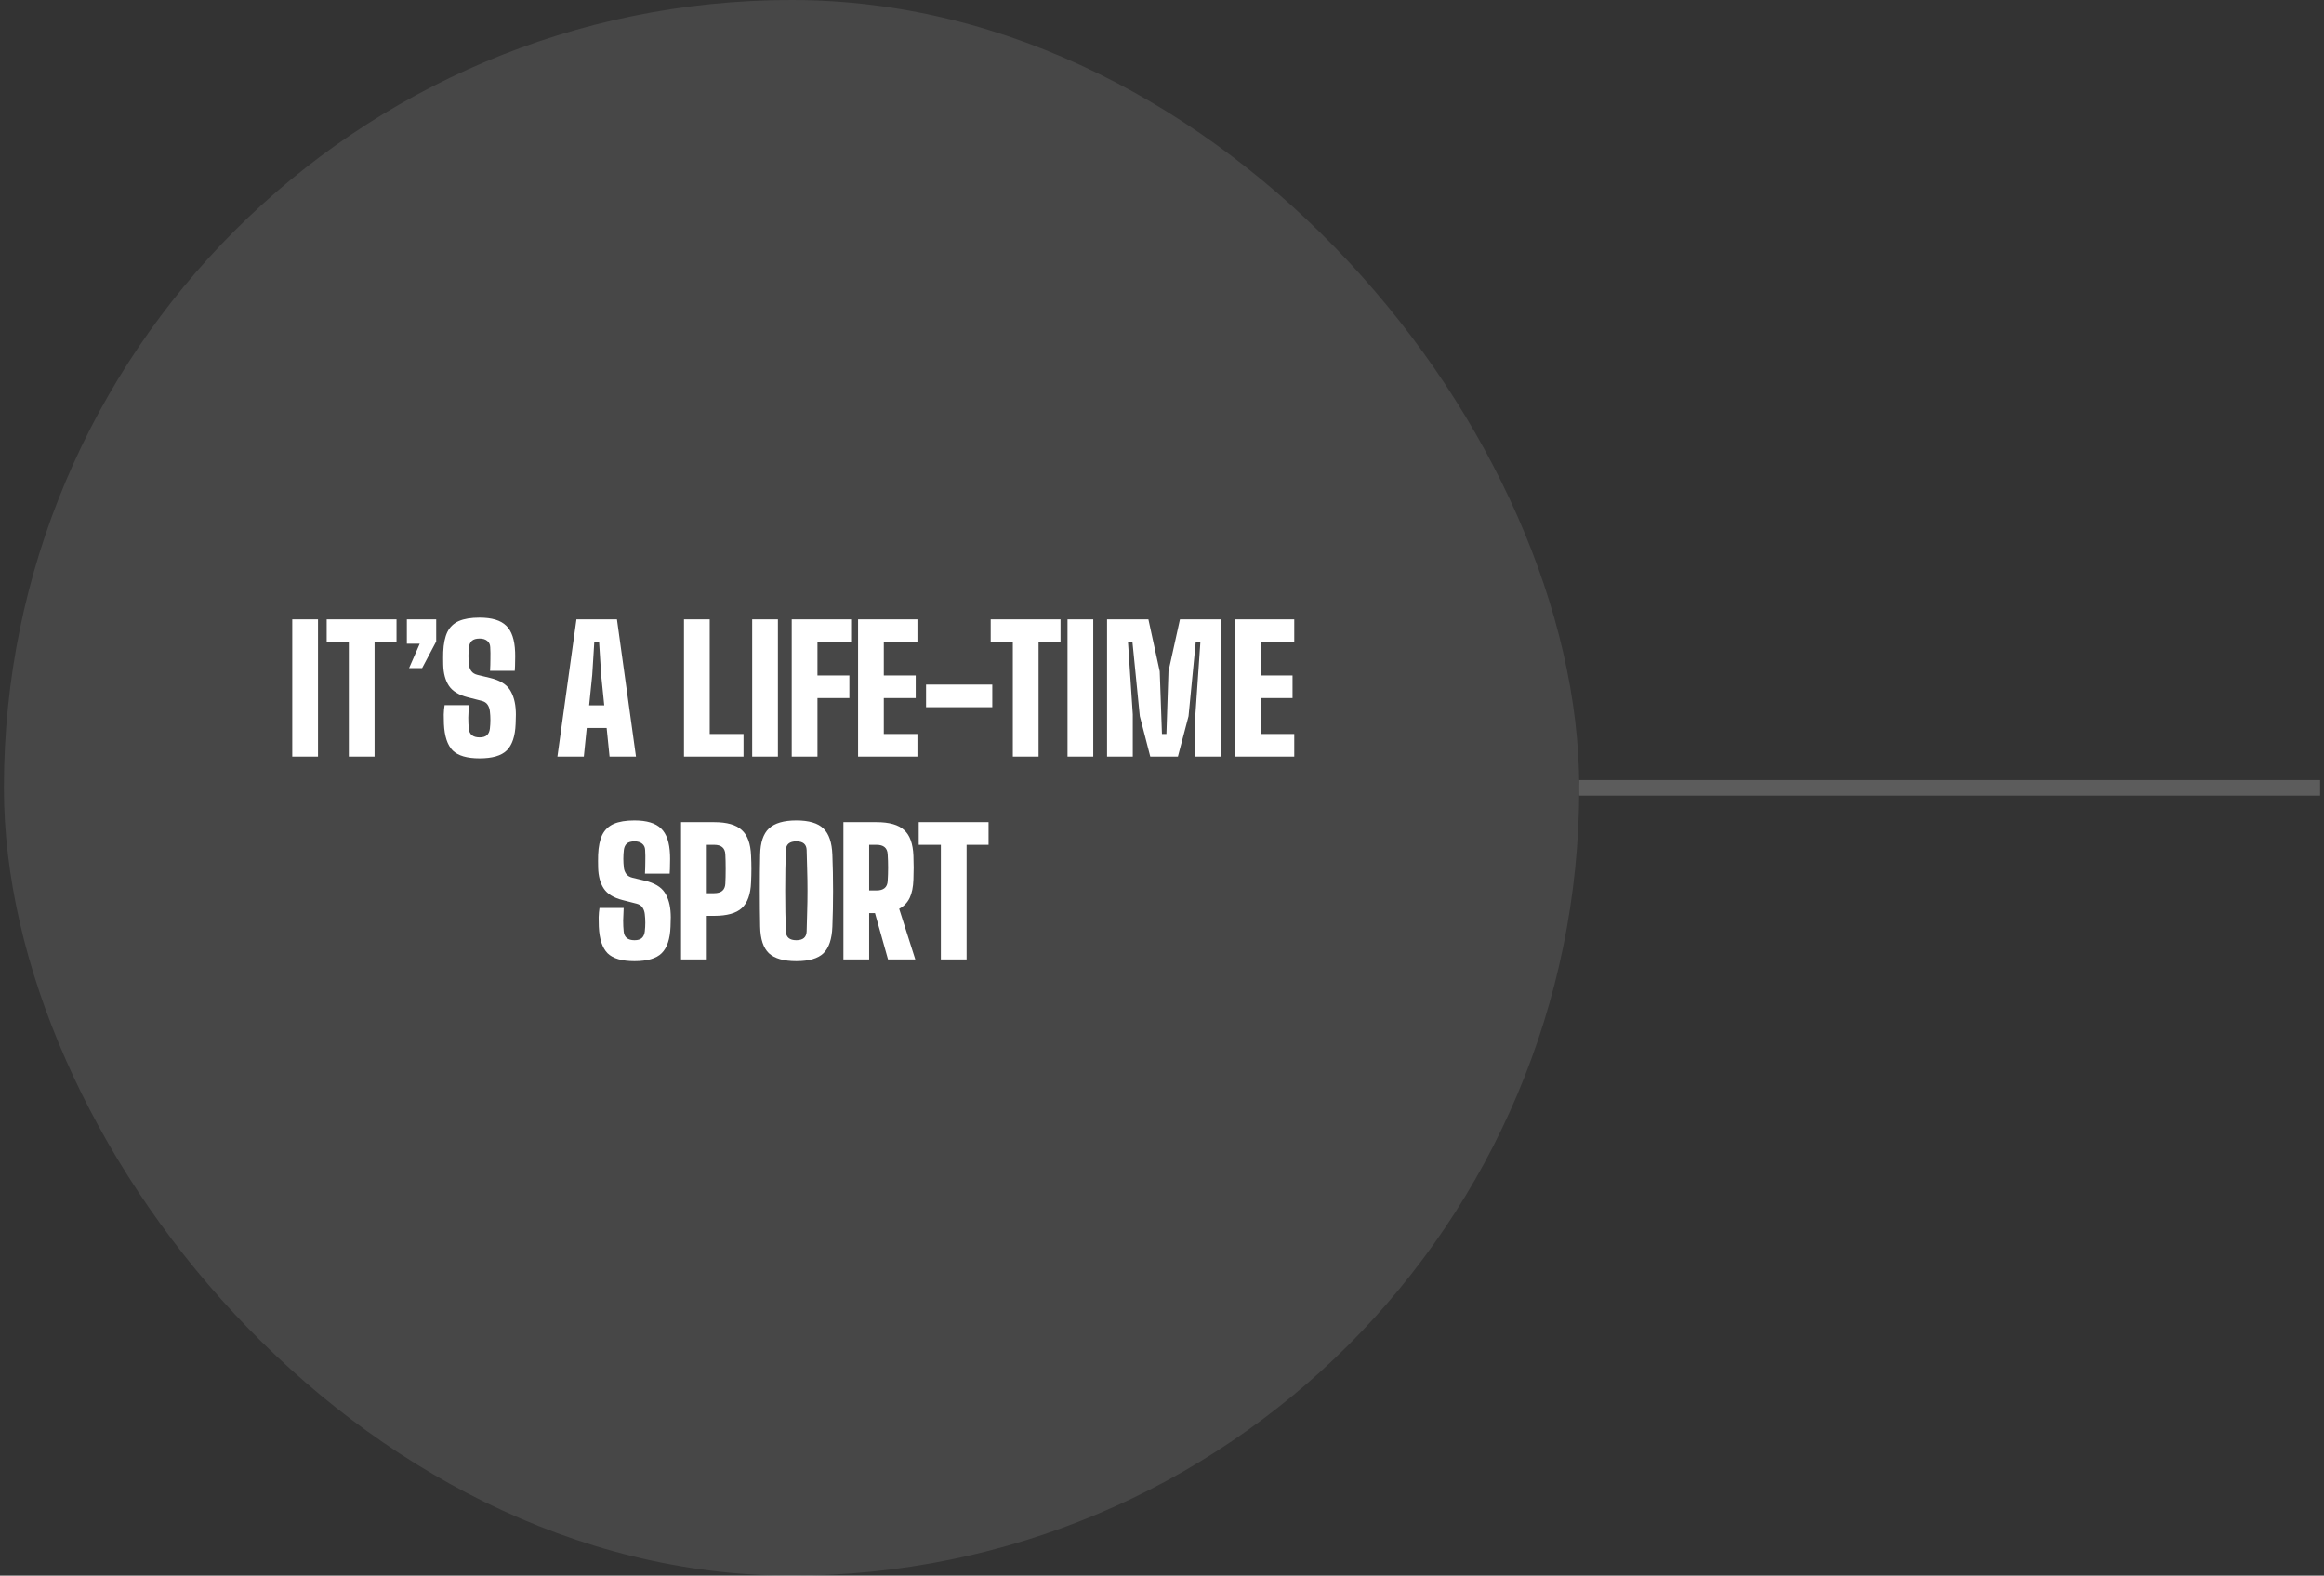 <svg width="298" height="202" viewBox="0 0 298 202" fill="none" xmlns="http://www.w3.org/2000/svg">
<rect x="0" y="0" width="298" height="202" fill="#333333" stroke="none"/>
<rect x="0.5" width="202" height="202" rx="101" fill="white" fill-opacity="0.1"/>
<path d="M37.476 97V79.4H40.776V97H37.476ZM44.729 97V82.304H41.891V79.4H50.845V82.304H48.029V97H44.729ZM52.171 82.524V79.4H55.933V82.238L54.129 85.648H52.457L53.821 82.524H52.171ZM61.498 97.22C59.884 97.22 58.733 96.883 58.044 96.208C57.369 95.519 56.995 94.382 56.922 92.798C56.907 92.446 56.9 92.05 56.9 91.61C56.914 91.155 56.951 90.752 57.01 90.4H60.112C60.082 90.943 60.06 91.478 60.046 92.006C60.046 92.519 60.068 92.989 60.112 93.414C60.185 94.162 60.647 94.536 61.498 94.536C61.923 94.536 62.238 94.441 62.444 94.25C62.649 94.059 62.774 93.781 62.818 93.414C62.906 92.666 62.906 91.925 62.818 91.192C62.788 90.884 62.693 90.605 62.532 90.356C62.37 90.107 62.114 89.938 61.762 89.85L59.958 89.388C58.814 89.095 58.014 88.603 57.56 87.914C57.105 87.225 56.863 86.33 56.834 85.23C56.819 84.643 56.819 84.093 56.834 83.58C56.878 82.524 57.054 81.673 57.362 81.028C57.684 80.383 58.176 79.913 58.836 79.62C59.51 79.327 60.398 79.18 61.498 79.18C63.067 79.18 64.204 79.525 64.908 80.214C65.612 80.889 65.993 82.011 66.052 83.58C66.066 83.903 66.066 84.291 66.052 84.746C66.052 85.201 66.037 85.619 66.008 86H62.84C62.869 85.487 62.884 84.981 62.884 84.482C62.898 83.969 62.891 83.463 62.862 82.964C62.847 82.612 62.715 82.341 62.466 82.15C62.231 81.959 61.908 81.864 61.498 81.864C61.058 81.864 60.728 81.959 60.508 82.15C60.302 82.341 60.178 82.612 60.134 82.964C60.046 83.712 60.046 84.467 60.134 85.23C60.163 85.523 60.266 85.795 60.442 86.044C60.618 86.279 60.889 86.44 61.256 86.528L62.818 86.902C64.05 87.195 64.9 87.701 65.37 88.42C65.839 89.139 66.096 90.063 66.14 91.192C66.154 91.441 66.154 91.713 66.14 92.006C66.14 92.285 66.132 92.549 66.118 92.798C66.059 94.382 65.678 95.519 64.974 96.208C64.284 96.883 63.126 97.22 61.498 97.22ZM71.475 97L73.917 79.4H79.109L81.551 97H78.163L77.789 93.326H75.237L74.863 97H71.475ZM75.545 90.422H77.481L77.085 86.528L76.821 82.304H76.205L75.941 86.528L75.545 90.422ZM87.706 97V79.4H91.006V94.096H95.34V97H87.706ZM96.45 97V79.4H99.75V97H96.45ZM101.521 97V79.4H109.133V82.304H104.821V86.594H108.913V89.498H104.821V97H101.521ZM110.028 97V79.4H117.64V82.304H113.328V86.594H117.42V89.498H113.328V94.096H117.64V97H110.028ZM118.746 90.664V87.76H127.238V90.664H118.746ZM129.872 97V82.304H127.034V79.4H135.988V82.304H133.172V97H129.872ZM136.884 97V79.4H140.184V97H136.884ZM141.954 97V79.4H147.256L148.708 86.066L148.994 94.096H149.566L149.83 86.066L151.304 79.4H156.584V97H153.284V91.588L153.922 82.304H153.328L152.404 91.808L151.04 97H147.498L146.156 91.808L145.21 82.304H144.638L145.254 91.588V97H141.954ZM158.347 97V79.4H165.959V82.304H161.647V86.594H165.739V89.498H161.647V94.096H165.959V97H158.347ZM81.36 123.22C79.747 123.22 78.595 122.883 77.906 122.208C77.231 121.519 76.857 120.382 76.784 118.798C76.769 118.446 76.762 118.05 76.762 117.61C76.777 117.155 76.813 116.752 76.872 116.4H79.974C79.945 116.943 79.923 117.478 79.908 118.006C79.908 118.519 79.93 118.989 79.974 119.414C80.047 120.162 80.509 120.536 81.36 120.536C81.785 120.536 82.101 120.441 82.306 120.25C82.511 120.059 82.636 119.781 82.68 119.414C82.768 118.666 82.768 117.925 82.68 117.192C82.651 116.884 82.555 116.605 82.394 116.356C82.233 116.107 81.976 115.938 81.624 115.85L79.82 115.388C78.676 115.095 77.877 114.603 77.422 113.914C76.967 113.225 76.725 112.33 76.696 111.23C76.681 110.643 76.681 110.093 76.696 109.58C76.74 108.524 76.916 107.673 77.224 107.028C77.547 106.383 78.038 105.913 78.698 105.62C79.373 105.327 80.26 105.18 81.36 105.18C82.929 105.18 84.066 105.525 84.77 106.214C85.474 106.889 85.855 108.011 85.914 109.58C85.929 109.903 85.929 110.291 85.914 110.746C85.914 111.201 85.899 111.619 85.87 112H82.702C82.731 111.487 82.746 110.981 82.746 110.482C82.761 109.969 82.753 109.463 82.724 108.964C82.709 108.612 82.577 108.341 82.328 108.15C82.093 107.959 81.771 107.864 81.36 107.864C80.92 107.864 80.59 107.959 80.37 108.15C80.165 108.341 80.04 108.612 79.996 108.964C79.908 109.712 79.908 110.467 79.996 111.23C80.025 111.523 80.128 111.795 80.304 112.044C80.48 112.279 80.751 112.44 81.118 112.528L82.68 112.902C83.912 113.195 84.763 113.701 85.232 114.42C85.701 115.139 85.958 116.063 86.002 117.192C86.017 117.441 86.017 117.713 86.002 118.006C86.002 118.285 85.995 118.549 85.98 118.798C85.921 120.382 85.54 121.519 84.836 122.208C84.147 122.883 82.988 123.22 81.36 123.22ZM87.33 123V105.4H91.576C93.219 105.4 94.4 105.737 95.118 106.412C95.852 107.072 96.248 108.165 96.306 109.69C96.335 110.306 96.35 110.878 96.35 111.406C96.35 111.934 96.335 112.506 96.306 113.122C96.248 114.647 95.852 115.747 95.118 116.422C94.4 117.082 93.219 117.412 91.576 117.412H90.63V123H87.33ZM90.63 114.508H91.576C92.486 114.508 92.962 114.105 93.006 113.298C93.035 112.755 93.05 112.125 93.05 111.406C93.05 110.687 93.035 110.057 93.006 109.514C92.962 108.707 92.486 108.304 91.576 108.304H90.63V114.508ZM102.114 123.22C100.501 123.22 99.327 122.883 98.594 122.208C97.875 121.519 97.501 120.382 97.472 118.798C97.442 117.361 97.428 115.828 97.428 114.2C97.428 112.557 97.442 111.017 97.472 109.58C97.501 108.011 97.875 106.889 98.594 106.214C99.327 105.525 100.501 105.18 102.114 105.18C103.727 105.18 104.886 105.525 105.59 106.214C106.294 106.889 106.675 108.011 106.734 109.58C106.793 111.047 106.822 112.594 106.822 114.222C106.822 115.835 106.793 117.361 106.734 118.798C106.675 120.382 106.294 121.519 105.59 122.208C104.886 122.883 103.727 123.22 102.114 123.22ZM102.114 120.536C102.965 120.536 103.405 120.162 103.434 119.414C103.463 118.666 103.485 117.845 103.5 116.95C103.529 116.055 103.544 115.139 103.544 114.2C103.544 113.247 103.529 112.323 103.5 111.428C103.485 110.533 103.463 109.712 103.434 108.964C103.405 108.231 102.965 107.864 102.114 107.864C101.249 107.864 100.801 108.231 100.772 108.964C100.743 109.712 100.721 110.533 100.706 111.428C100.691 112.323 100.684 113.247 100.684 114.2C100.684 115.139 100.691 116.055 100.706 116.95C100.721 117.845 100.743 118.666 100.772 119.414C100.801 120.162 101.249 120.536 102.114 120.536ZM108.149 123V105.4H112.395C114.037 105.4 115.218 105.737 115.937 106.412C116.67 107.072 117.066 108.165 117.125 109.69C117.139 110.101 117.147 110.46 117.147 110.768C117.161 111.076 117.161 111.384 117.147 111.692C117.147 112 117.139 112.359 117.125 112.77C117.095 113.723 116.934 114.508 116.641 115.124C116.347 115.725 115.9 116.187 115.299 116.51L117.367 123H113.869L112.197 117.06H111.449V123H108.149ZM111.449 114.156H112.395C113.304 114.156 113.781 113.753 113.825 112.946C113.898 111.802 113.898 110.658 113.825 109.514C113.781 108.707 113.304 108.304 112.395 108.304H111.449V114.156ZM120.644 123V108.304H117.806V105.4H126.76V108.304H123.944V123H120.644Z" fill="white"/>
<path d="M202.5 101H297.5" stroke="white" stroke-opacity="0.2" stroke-width="2"/>
</svg>
